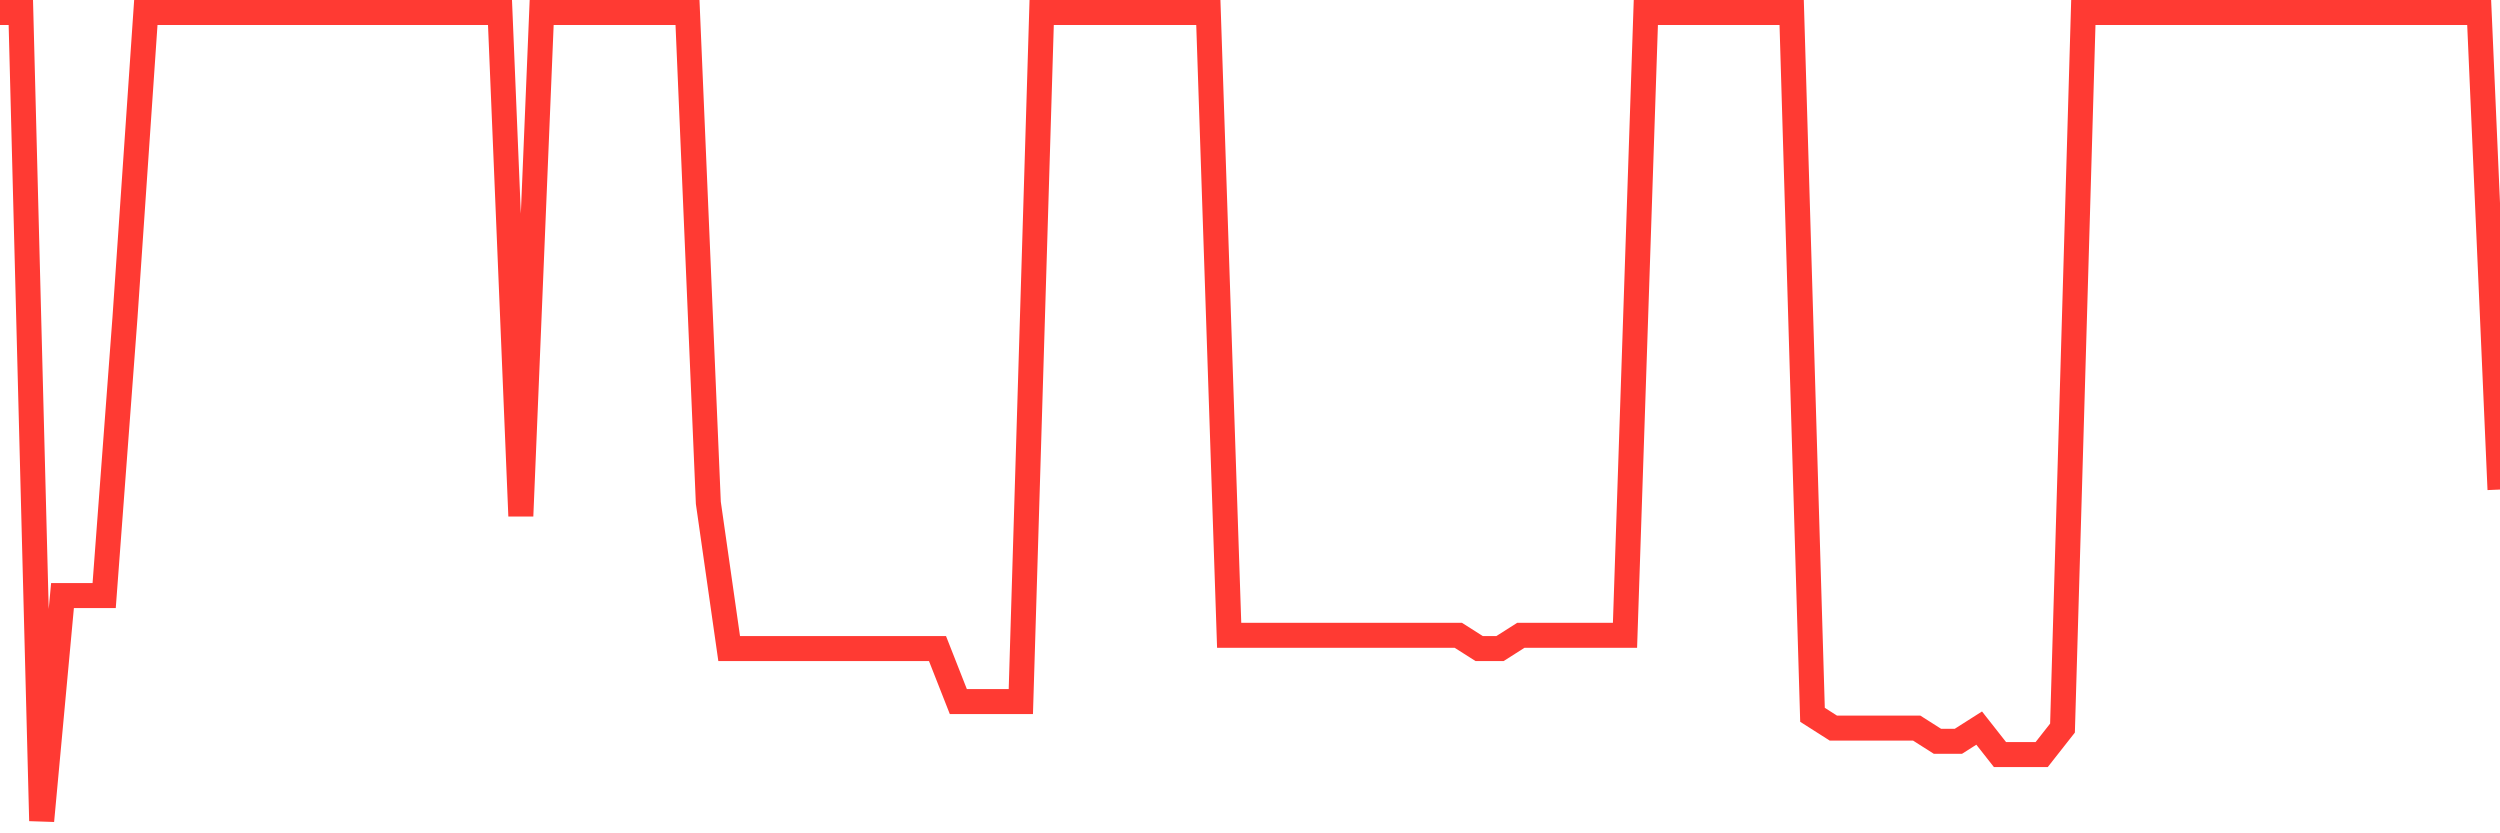 <svg
  xmlns="http://www.w3.org/2000/svg"
  xmlns:xlink="http://www.w3.org/1999/xlink"
  width="120"
  height="40"
  viewBox="0 0 120 40"
  preserveAspectRatio="none"
>
  <polyline
    points="0,0.6 1,0.6 2,39.4 3,28.587 4,28.587 5,28.587 6,15.23 7,0.6 8,0.6 9,0.6 10,0.6 11,0.6 12,0.6 13,0.6 14,0.6 15,0.6 16,0.6 17,0.6 18,0.6 19,0.6 20,0.6 21,0.6 22,0.6 23,0.6 24,0.6 25,24.77 26,0.6 27,0.6 28,0.6 29,0.6 30,0.6 31,0.6 32,0.6 33,0.6 34,24.134 35,31.131 36,31.131 37,31.131 38,31.131 39,31.131 40,31.131 41,31.131 42,31.131 43,31.131 44,31.131 45,31.131 46,33.675 47,33.675 48,33.675 49,33.675 50,0.6 51,0.6 52,0.6 53,0.6 54,0.6 55,0.6 56,0.6 57,0.6 58,0.6 59,30.495 60,30.495 61,30.495 62,30.495 63,30.495 64,30.495 65,30.495 66,30.495 67,30.495 68,30.495 69,30.495 70,30.495 71,31.131 72,31.131 73,30.495 74,30.495 75,30.495 76,30.495 77,30.495 78,30.495 79,0.6 80,0.6 81,0.6 82,0.6 83,0.6 84,0.6 85,0.6 86,0.6 87,34.311 88,34.948 89,34.948 90,34.948 91,34.948 92,34.948 93,35.584 94,35.584 95,34.948 96,36.22 97,36.22 98,36.22 99,34.948 100,0.6 101,0.6 102,0.6 103,0.6 104,0.6 105,0.6 106,0.6 107,0.6 108,0.6 109,0.6 110,0.6 111,0.6 112,0.6 113,0.6 114,0.6 115,0.6 116,0.6 117,0.6 118,0.6 119,0.6 120,23.498"
    fill="none"
    stroke="#ff3a33"
    stroke-width="1.2"
  >
  </polyline>
</svg>